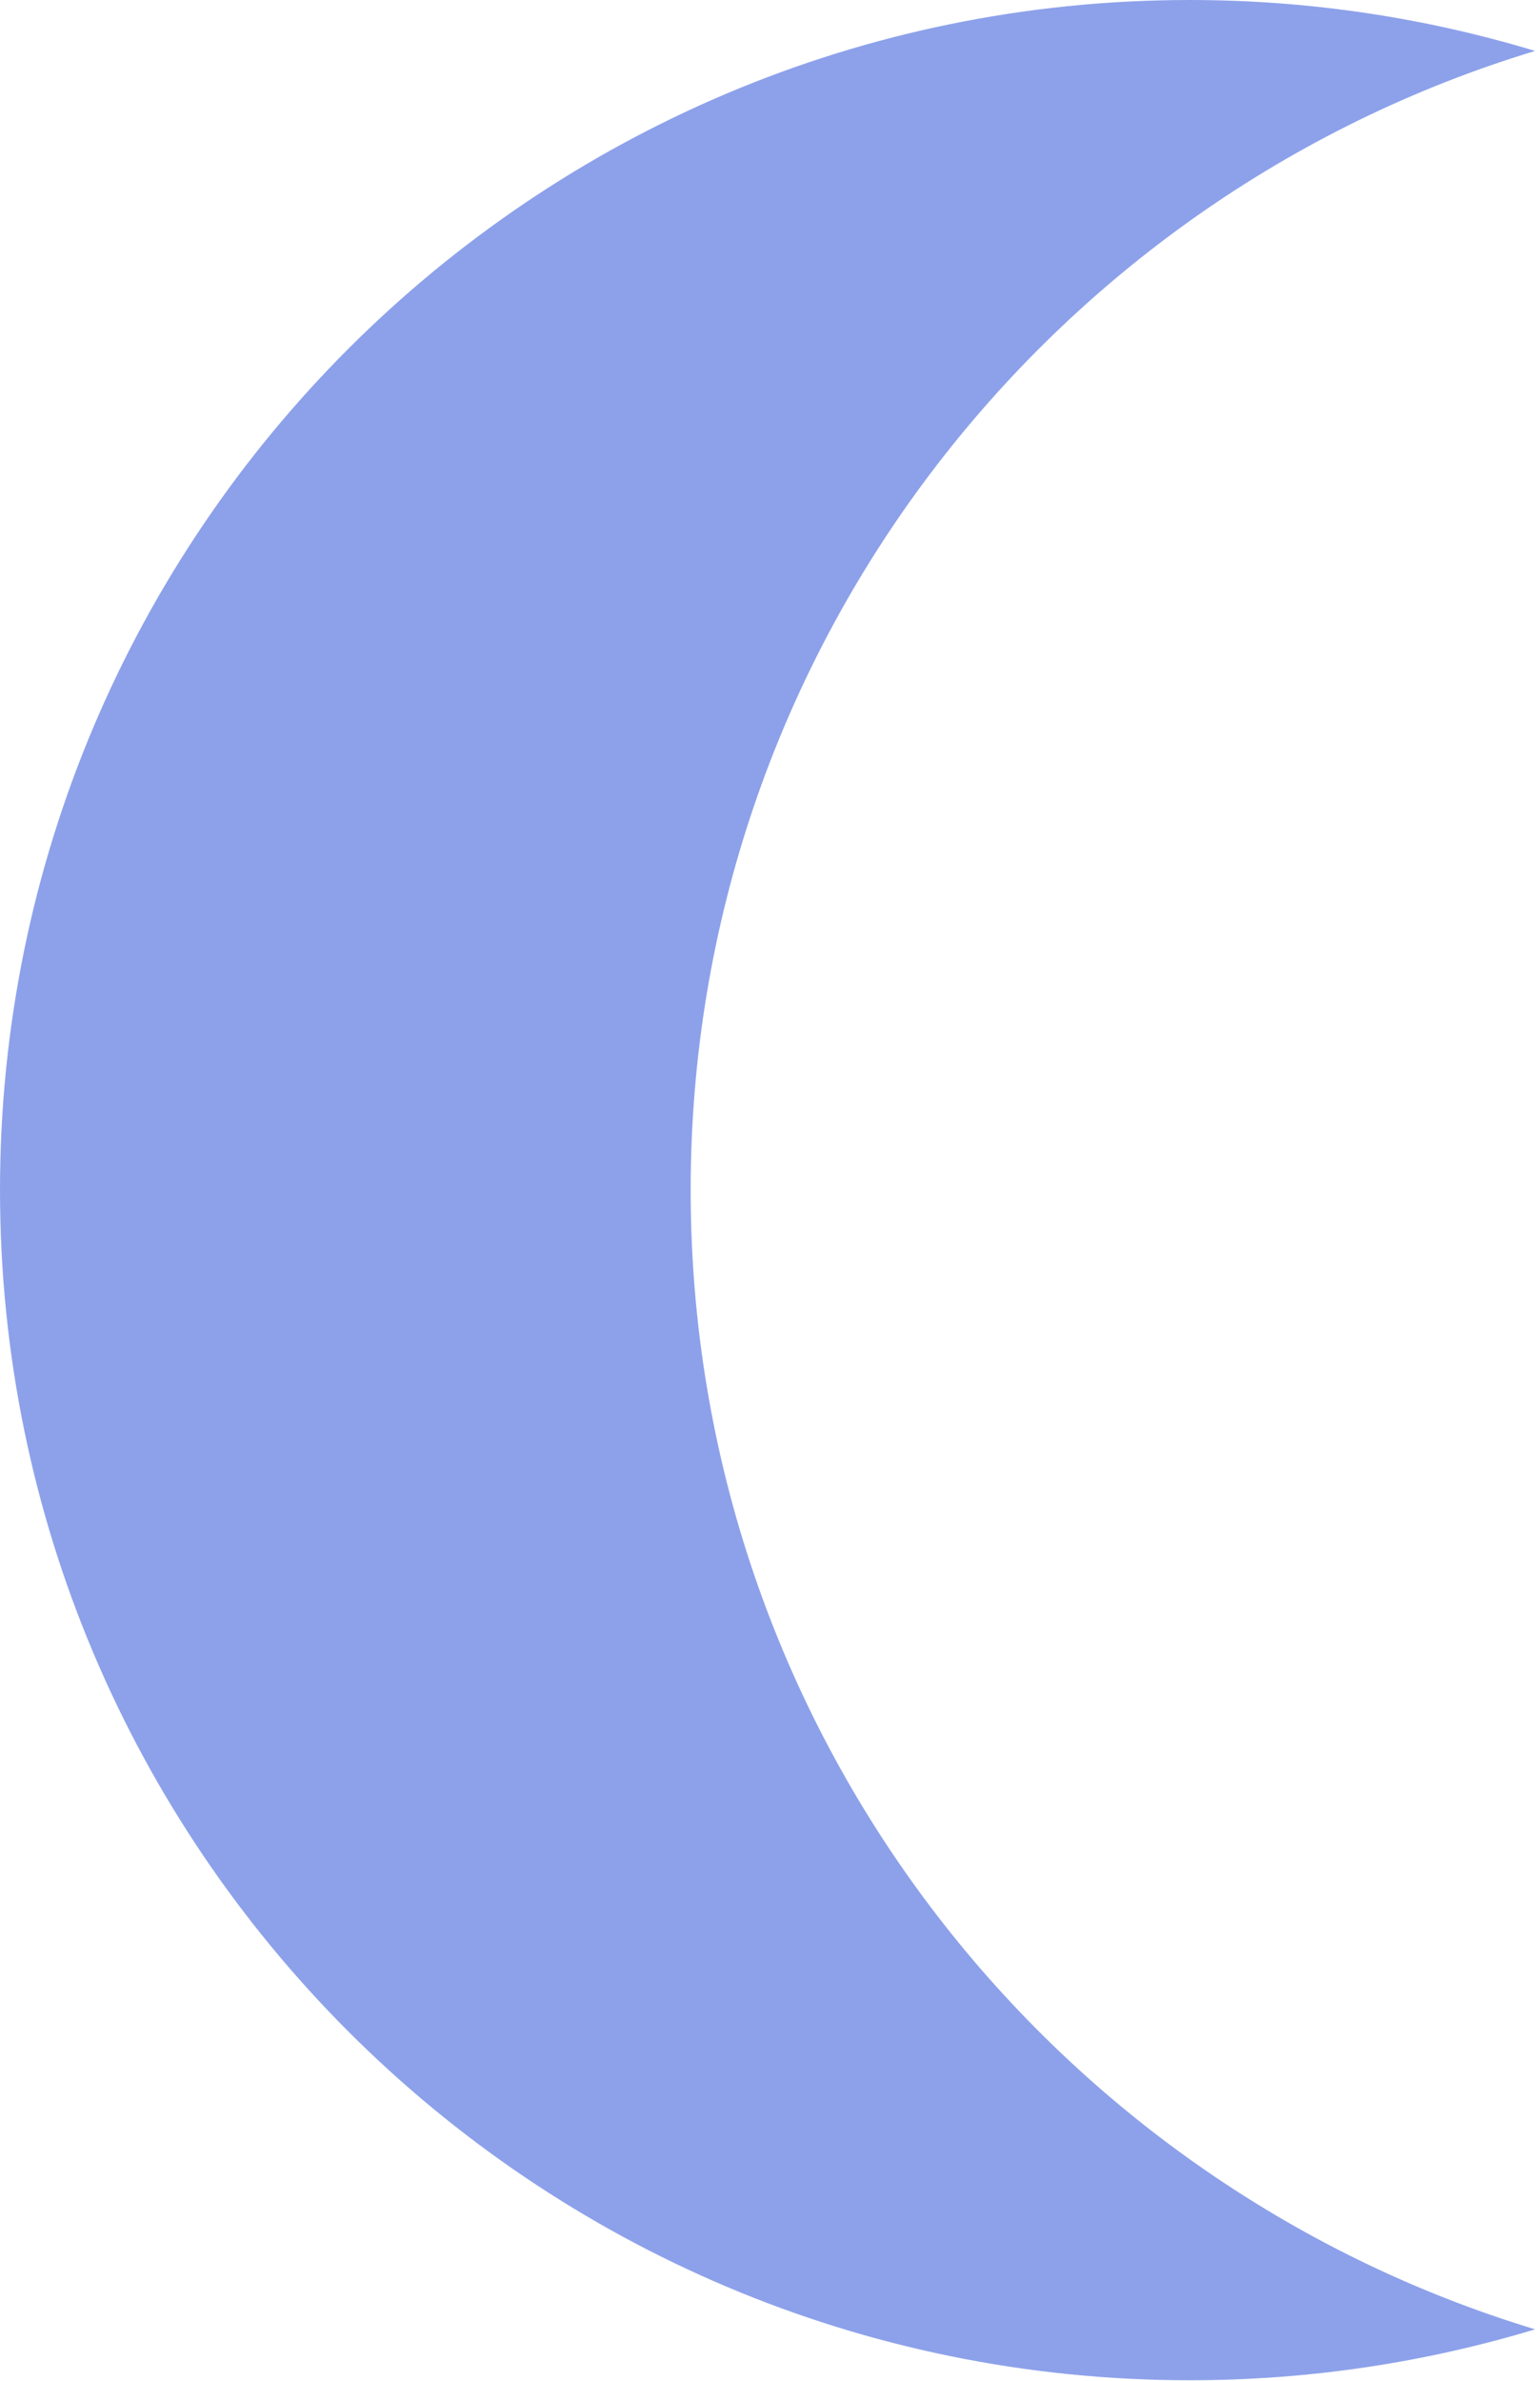 <?xml version="1.0" encoding="utf-8"?>
<svg xmlns="http://www.w3.org/2000/svg" fill="none" height="100%" overflow="visible" preserveAspectRatio="none" style="display: block;" viewBox="0 0 33 51" width="100%">
<path d="M32.895 49.898C30.55 50.606 28.065 50.989 25.494 50.989C11.416 50.989 0 39.573 0 25.494C0 11.416 11.416 0 25.494 0C28.065 0 30.55 0.383 32.895 1.091C22.421 4.263 14.8 13.986 14.8 25.494C14.8 37.002 22.421 46.726 32.895 49.898Z" fill="#8DA1EA" id="Vector"/>
</svg>